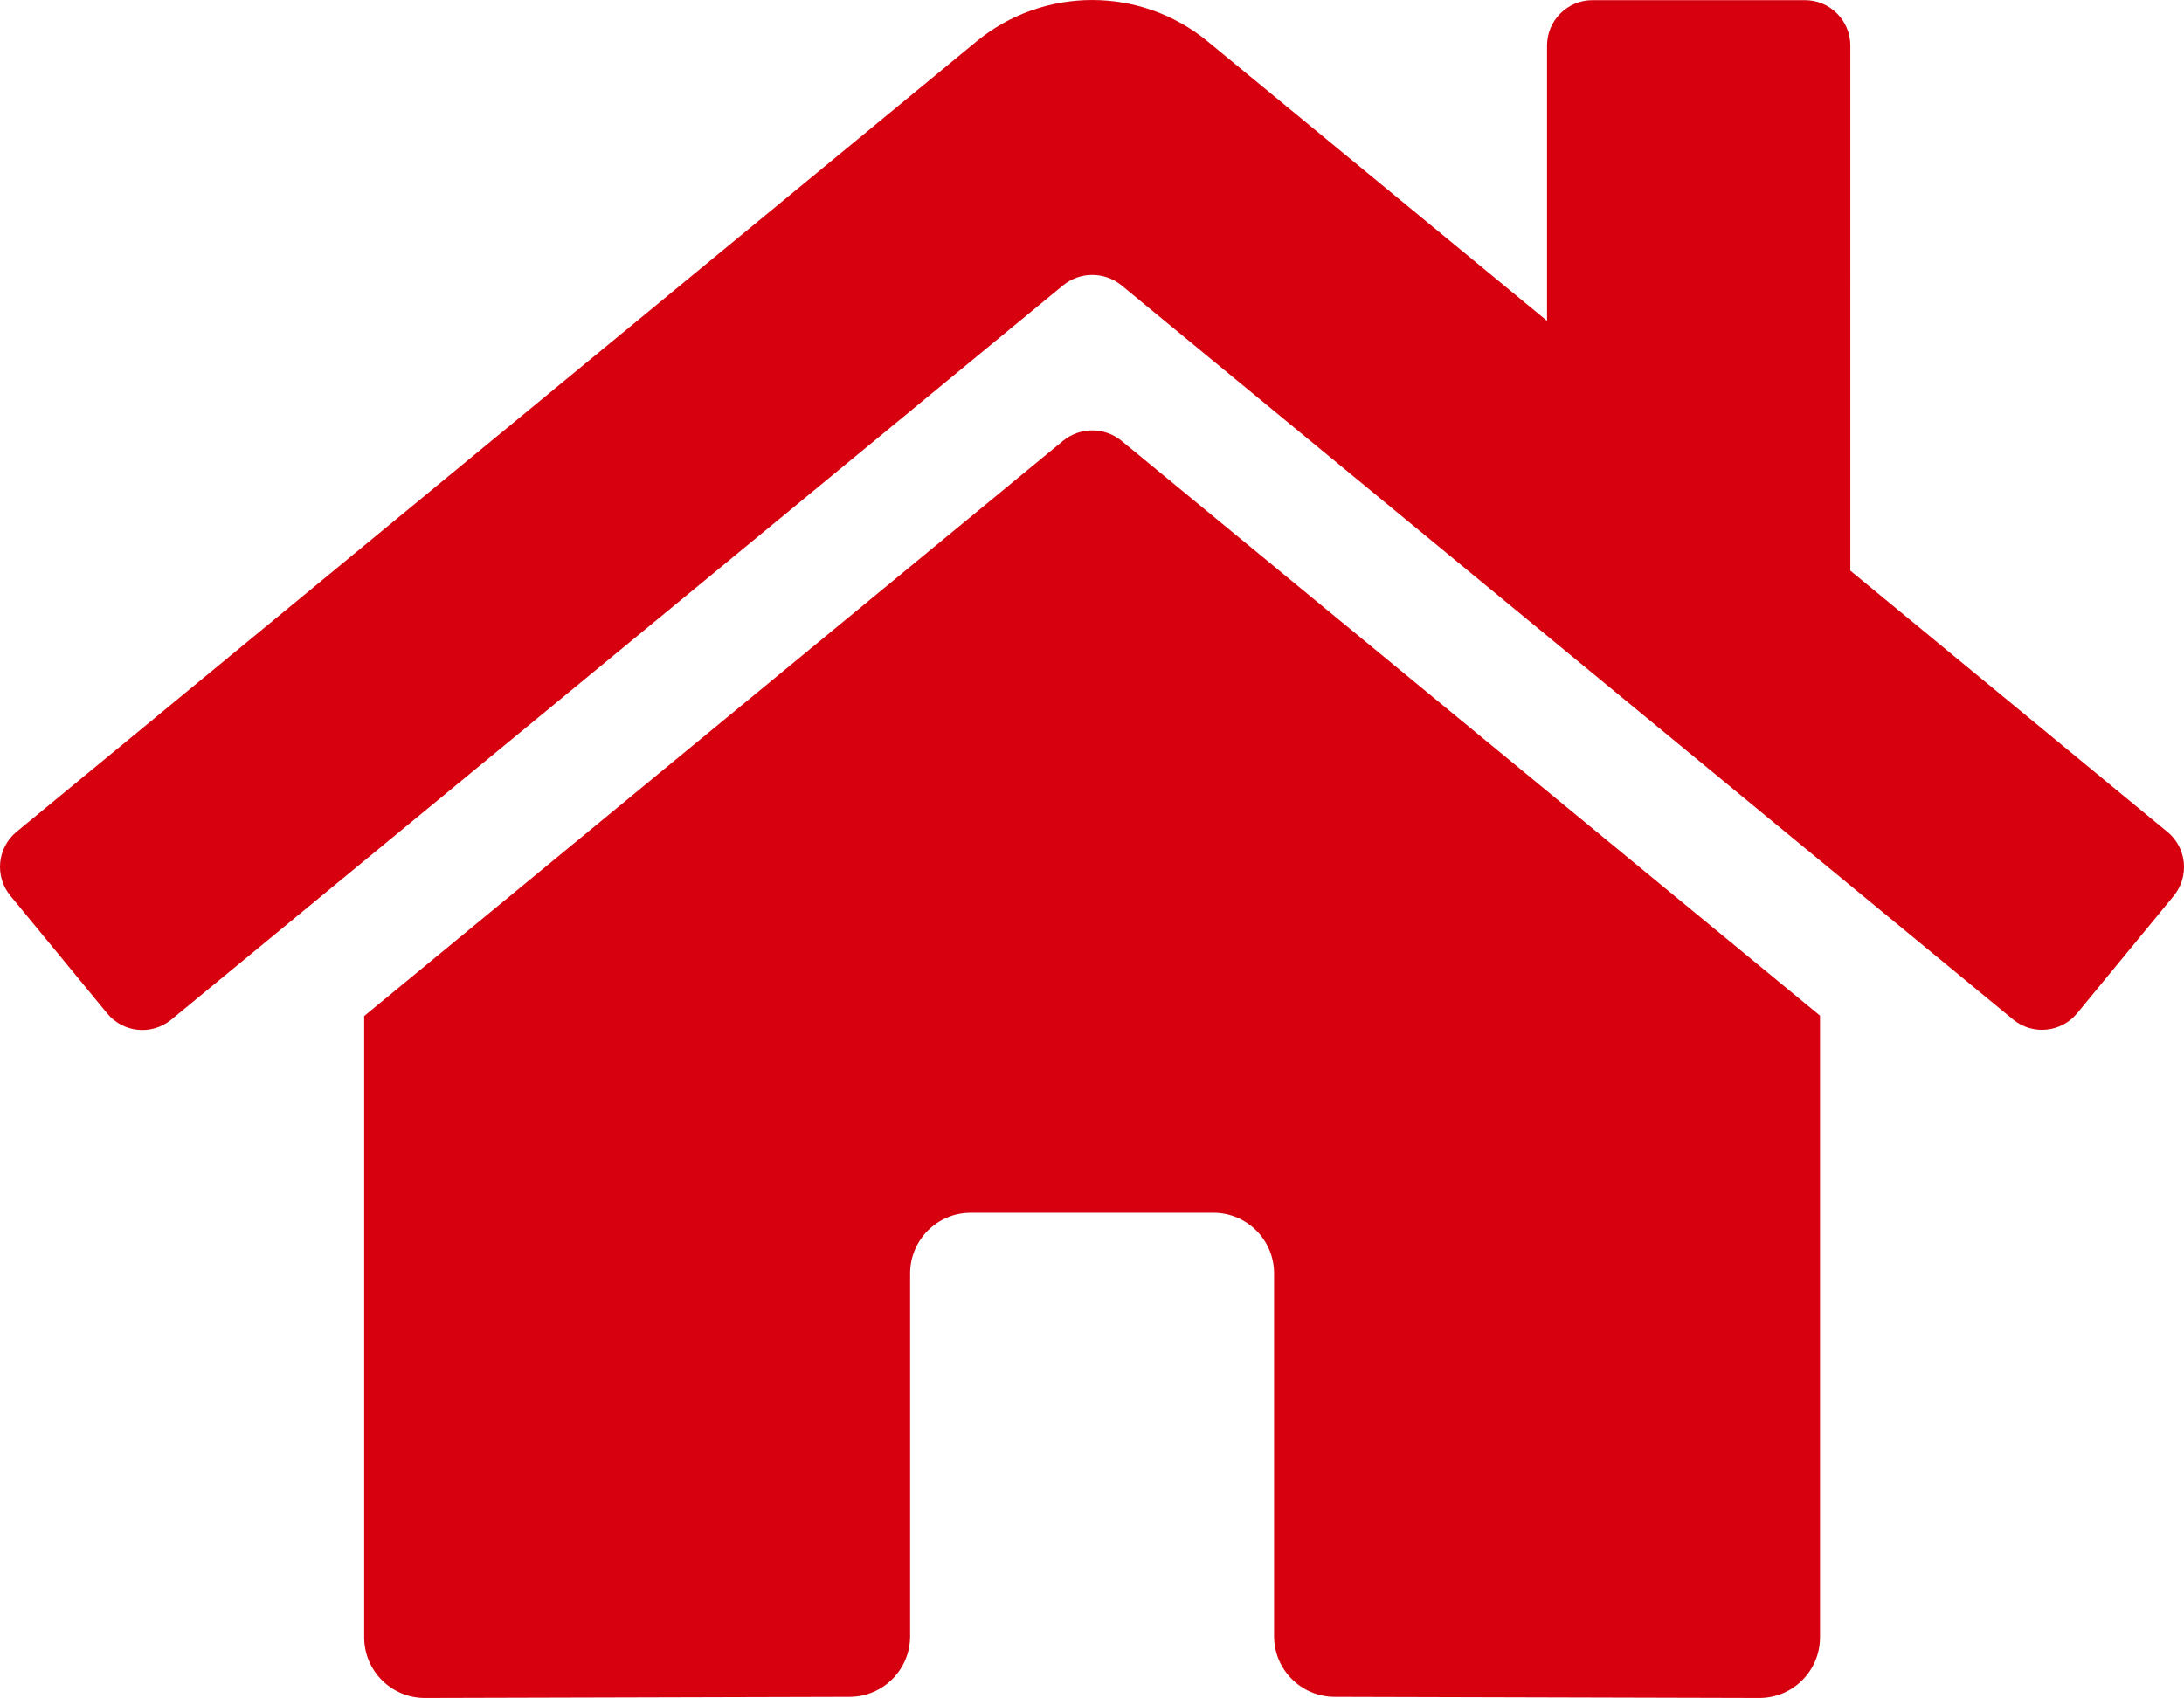 <?xml version="1.0" encoding="UTF-8"?><svg id="b" data-name="" xmlns="http://www.w3.org/2000/svg" viewBox="0 0 576.07 447.94"><g id="c" data-name="layer01"><path d="m280.46,116.24l-184.4,151.8v163.9c0,8.84,7.16,16,16,16l112.1-.3c8.8-.05,15.9-7.2,15.9-16v-95.7c0-8.84,7.16-16,16-16h64c8.84,0,16,7.16,16,16v95.6c-.06,8.84,7.06,16.04,15.9,16.1.03,0,.07,0,.1,0l112,.3c8.84,0,16-7.16,16-16v-164l-184.3-151.7c-4.47-3.6-10.83-3.6-15.3,0h0Zm291.2,103.2l-83.6-68.9V12.04c0-6.63-5.37-12-12-12h-56c-6.63,0-12,5.37-12,12v72.6L318.56,10.94c-17.72-14.58-43.28-14.58-61,0L4.36,219.44c-5.11,4.22-5.83,11.79-1.6,16.89,0,0,0,0,0,0l25.5,31c4.19,5.13,11.75,5.89,16.89,1.69.04-.03.08-.06.11-.09l235.2-193.7c4.47-3.6,10.83-3.6,15.3,0l235.2,193.7c5.11,4.23,12.67,3.51,16.9-1.59,0,0,0,0,0,0l25.5-31c4.2-5.13,3.44-12.69-1.68-16.89,0,0-.01,0-.02-.01h0Z" style="fill: #d6000f;"/></g></svg>